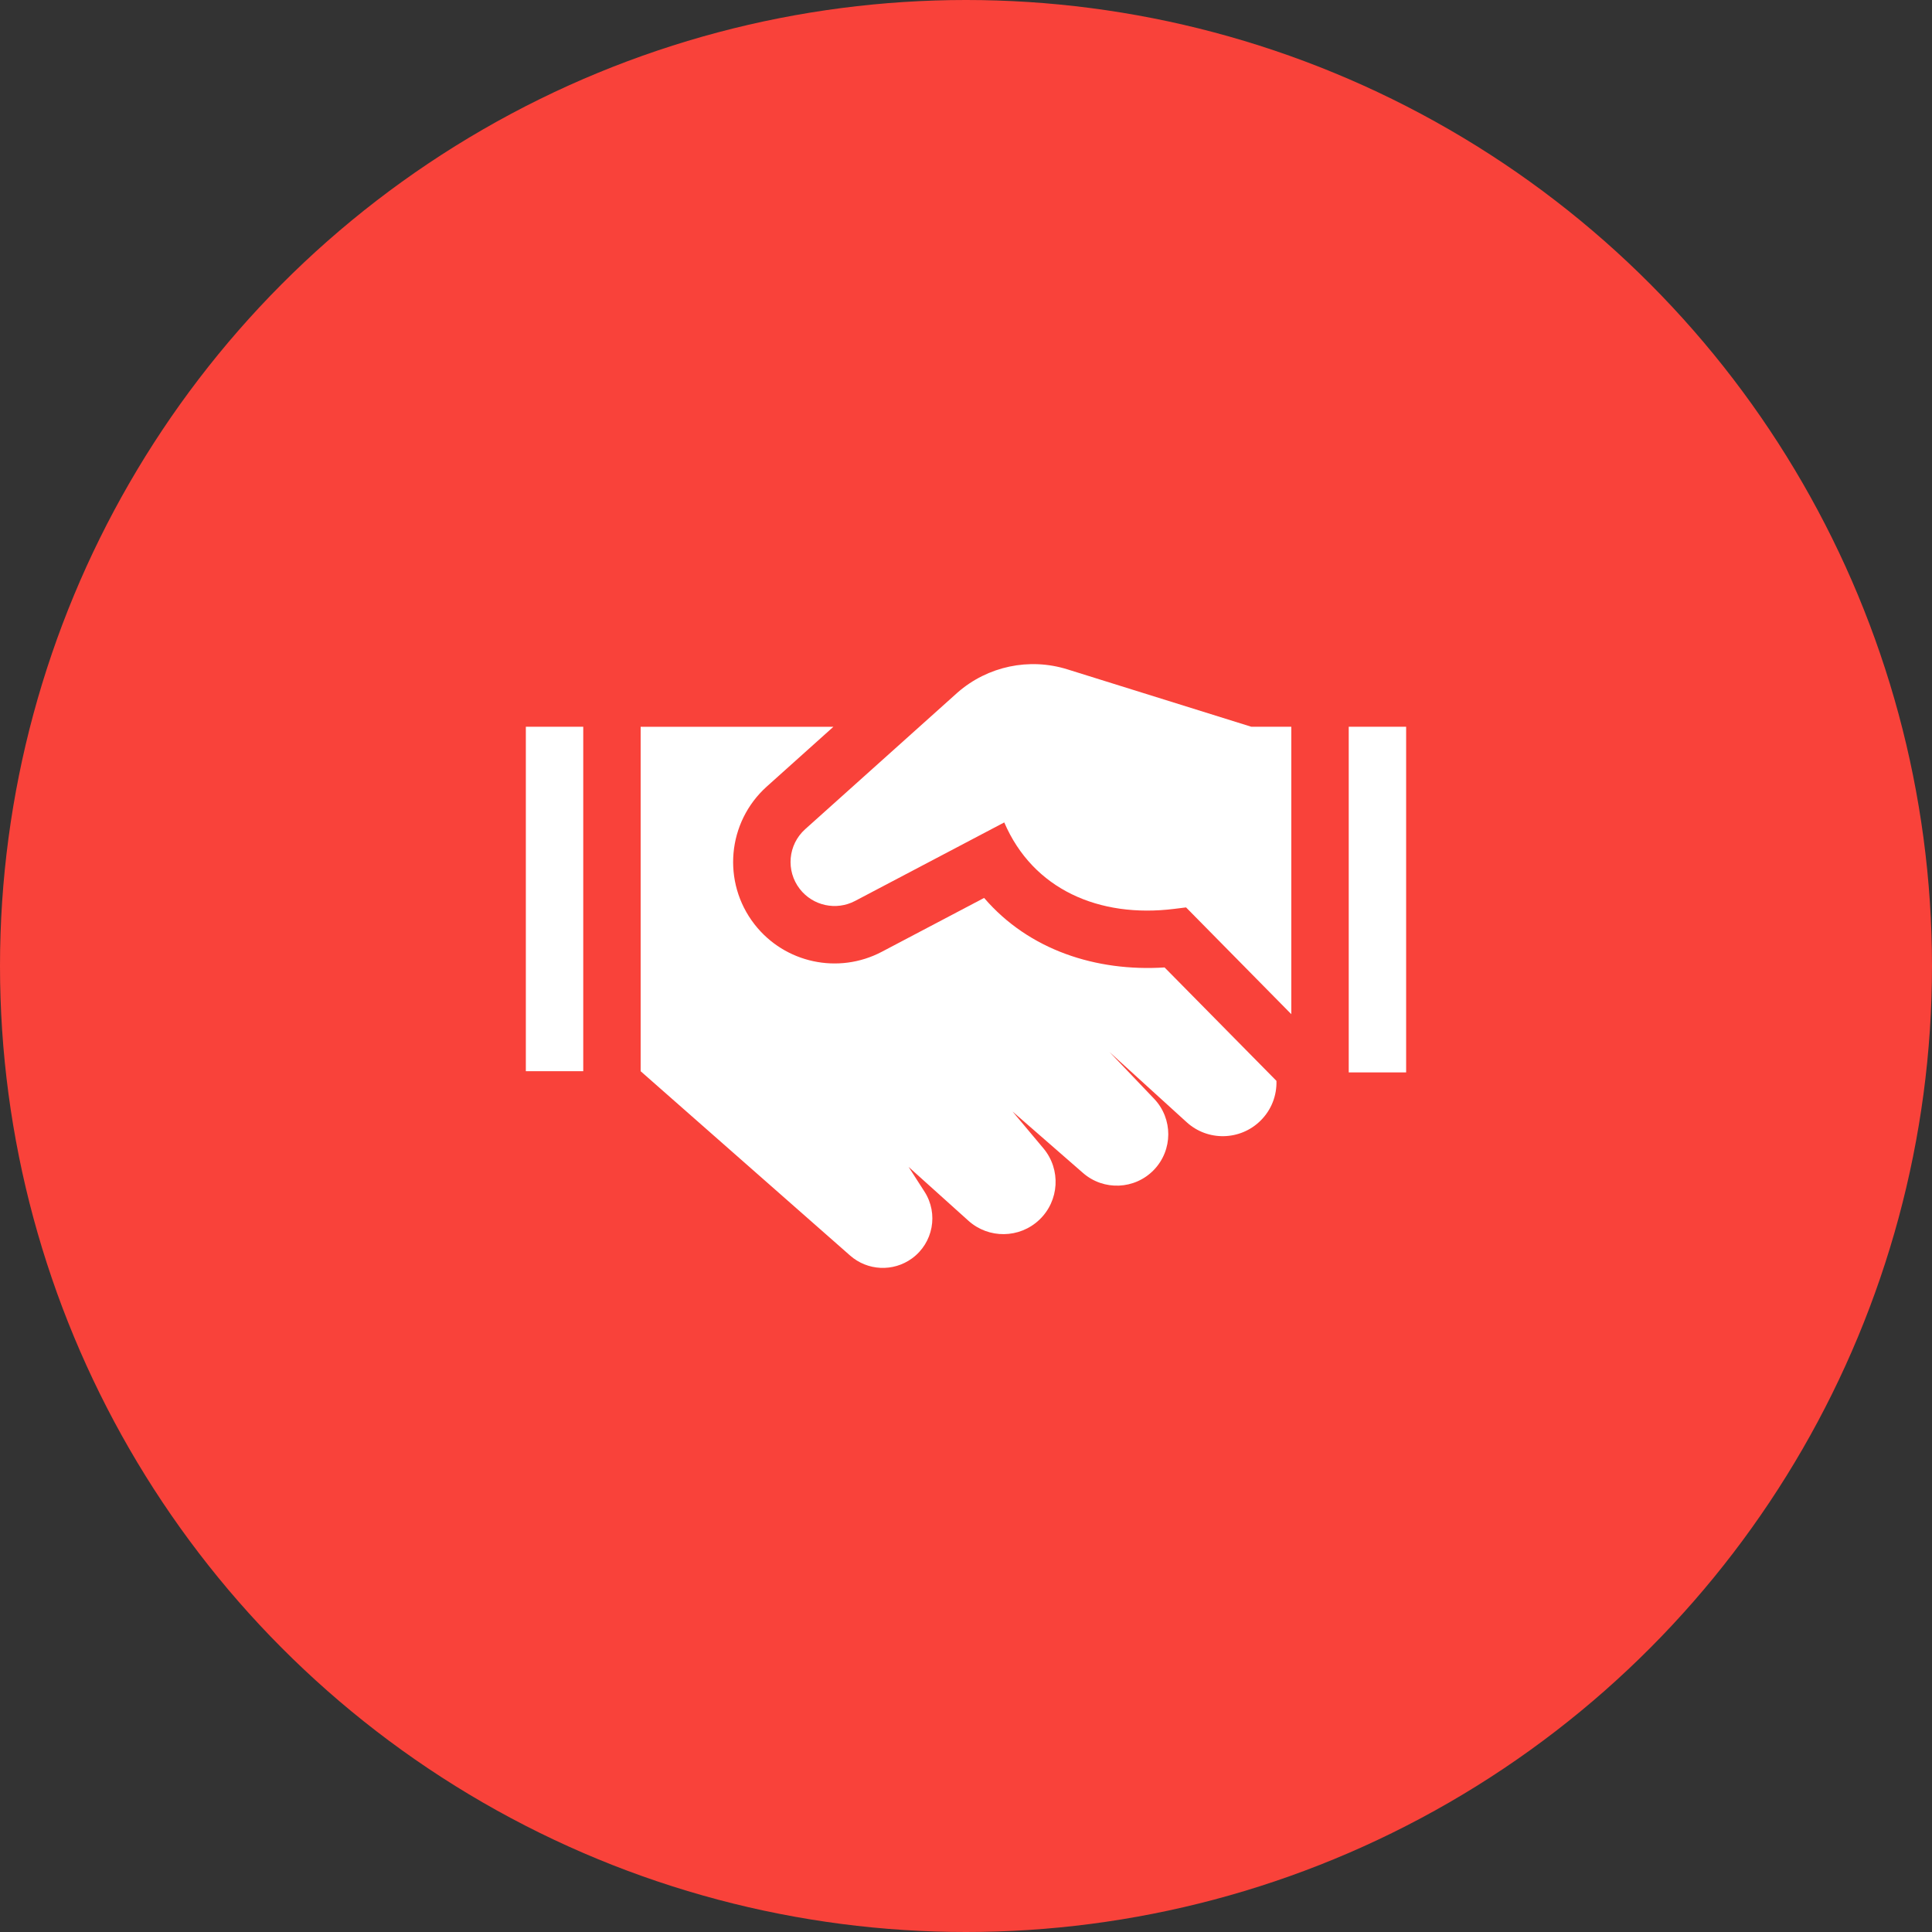 <?xml version="1.0" encoding="UTF-8"?> <svg xmlns="http://www.w3.org/2000/svg" height="80" viewBox="0 0 80 80" width="80"><rect x="0" y="0" width="80" height="80" fill="#333333" stroke="none"/><g fill="none"><circle cx="40" cy="40" fill="#f9423a" r="40"></circle><g fill="#fff" transform="translate(21.774 27.5)"><path d="m34.074 2.593v14.313h2.377v-14.313z"></path><path d="m31.696 2.593h-1.657l-7.616-2.377c-1.579-.493-3.3-.13-4.545.959l-6.311 5.66c-.713.639-.81 1.721-.222 2.477.542.697 1.507.905 2.288.494l6.177-3.251c1.189 2.773 3.931 3.966 7.036 3.58l.492-.061 4.358 4.421z"></path><path d="m31.081 17.256c.018.594-.2 1.195-.659 1.648-.841.831-2.185.86-3.059.064l-3.194-2.905 1.844 1.932c.788.826.785 2.127-.008 2.949-.788.817-2.078.873-2.933.127l-2.918-2.545 1.277 1.523c.735.877.66 2.174-.17 2.961-.819.776-2.097.792-2.935.038l-2.477-2.229.658 1.024c.588.914.36 2.128-.52 2.767-.776.563-1.839.514-2.559-.12l-8.674-7.633v-14.263h7.982l-2.757 2.473c-1.642 1.473-1.865 3.965-.511 5.706 1.25 1.606 3.471 2.086 5.272 1.138l4.236-2.23c1.856 2.161 4.641 3.058 7.473 2.879z"></path><path d="m0 2.593h2.377v14.263h-2.377z"></path></g></g></svg> 